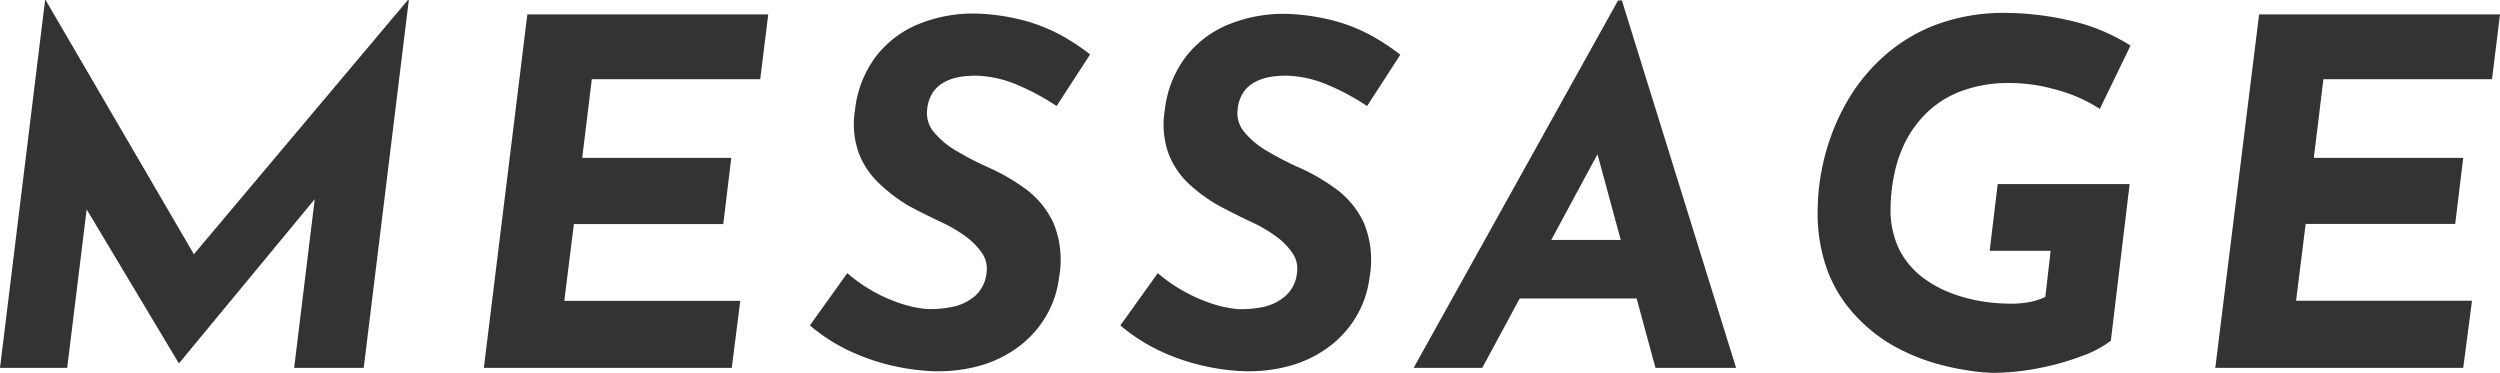<svg id="レイヤー_1" data-name="レイヤー 1" xmlns="http://www.w3.org/2000/svg" viewBox="0 0 312.6 46.62"><defs><style>.cls-1{fill:#333;}</style></defs><path class="cls-1" d="M8.4,46H0L5.64,0H5.7L26,34.8,22.38,34,51,0h.12L45.48,46h-8.7L40,19.62v4.5L22.44,45.36h-.12L9.6,24.12l2-4.14Z"/><path class="cls-1" d="M65.94,1.8H96.06l-1,8.1H74l-1.2,9.84H91.44l-1,8.28H71.76l-1.2,9.6h22L91.5,46h-31Z"/><path class="cls-1" d="M132.12,13.26a29,29,0,0,0-4.83-2.61,14.22,14.22,0,0,0-4.77-1.17,11.64,11.64,0,0,0-2.58.15,6.14,6.14,0,0,0-2,.72,3.88,3.88,0,0,0-1.38,1.35,4.72,4.72,0,0,0-.63,2,3.69,3.69,0,0,0,.87,2.85,10.62,10.62,0,0,0,2.88,2.37,37,37,0,0,0,3.87,2,24.91,24.91,0,0,1,4.68,2.7,11.12,11.12,0,0,1,3.48,4.23,12.11,12.11,0,0,1,.72,6.81,12.51,12.51,0,0,1-1.56,4.74,13,13,0,0,1-3.39,3.87,14.83,14.83,0,0,1-5.07,2.49,19.61,19.61,0,0,1-6.66.6,27.63,27.63,0,0,1-5-.84,26.57,26.57,0,0,1-4.92-1.83,22.55,22.55,0,0,1-4.56-3l4.68-6.54A19.22,19.22,0,0,0,109,36.33a19.84,19.84,0,0,0,3.54,1.59,14.11,14.11,0,0,0,3.36.72,13.32,13.32,0,0,0,3.18-.27A6.18,6.18,0,0,0,121.92,37a4.4,4.4,0,0,0,1.44-2.94,3.41,3.41,0,0,0-.6-2.46,8.71,8.71,0,0,0-2.1-2.1,17.9,17.9,0,0,0-3-1.74q-1.92-.9-4-2A20.07,20.07,0,0,1,110,23a10.16,10.16,0,0,1-2.61-3.84,10.71,10.71,0,0,1-.48-5.4,13.57,13.57,0,0,1,2.52-6.57,12.8,12.8,0,0,1,5.34-4.14,18.08,18.08,0,0,1,7.44-1.35,26.57,26.57,0,0,1,6.09.93,21.46,21.46,0,0,1,4.47,1.83,28.56,28.56,0,0,1,3.54,2.34Z"/><path class="cls-1" d="M170.94,13.26a29,29,0,0,0-4.83-2.61,14.22,14.22,0,0,0-4.77-1.17,11.64,11.64,0,0,0-2.58.15,6.14,6.14,0,0,0-2,.72,3.88,3.88,0,0,0-1.38,1.35,4.72,4.72,0,0,0-.63,2,3.69,3.69,0,0,0,.87,2.85,10.62,10.62,0,0,0,2.88,2.37,37,37,0,0,0,3.87,2,24.91,24.91,0,0,1,4.68,2.7,11.12,11.12,0,0,1,3.48,4.23,12.11,12.11,0,0,1,.72,6.81,12.51,12.51,0,0,1-1.56,4.74,13,13,0,0,1-3.39,3.87,14.83,14.83,0,0,1-5.07,2.49,19.61,19.61,0,0,1-6.66.6,27.63,27.63,0,0,1-5-.84,26.57,26.57,0,0,1-4.92-1.83,22.55,22.55,0,0,1-4.56-3l4.68-6.54a19.22,19.22,0,0,0,3.12,2.19,19.84,19.84,0,0,0,3.54,1.59,14.11,14.11,0,0,0,3.36.72,13.32,13.32,0,0,0,3.18-.27A6.18,6.18,0,0,0,160.74,37a4.4,4.4,0,0,0,1.44-2.94,3.41,3.41,0,0,0-.6-2.46,8.71,8.71,0,0,0-2.1-2.1,17.9,17.9,0,0,0-3-1.74q-1.92-.9-4-2a20.07,20.07,0,0,1-3.75-2.7,10.16,10.16,0,0,1-2.61-3.84,10.71,10.71,0,0,1-.48-5.4,13.57,13.57,0,0,1,2.52-6.57,12.8,12.8,0,0,1,5.34-4.14A18.08,18.08,0,0,1,161,1.74a26.57,26.57,0,0,1,6.09.93,21.46,21.46,0,0,1,4.47,1.83,28.56,28.56,0,0,1,3.54,2.34Z"/><path class="cls-1" d="M185.34,46h-8.58L202.32.06h.48L217.08,46H207l-8.76-32.28,6.84-4.32Zm7-16h13.26l2.16,7.32h-19Z"/><path class="cls-1" d="M263.94,42.6a13.16,13.16,0,0,1-3.63,1.92,31.86,31.86,0,0,1-5.46,1.53,30.1,30.1,0,0,1-5.67.57,22.57,22.57,0,0,1-3.09-.3,31.38,31.38,0,0,1-4.47-1,25.38,25.38,0,0,1-5-2.16A19.53,19.53,0,0,1,232,39.45,17.06,17.06,0,0,1,228.57,34a20.72,20.72,0,0,1-1.29-7.68,27.77,27.77,0,0,1,.81-6.45,27.29,27.29,0,0,1,2.58-6.66,23,23,0,0,1,4.56-5.88A21,21,0,0,1,242,3.12a24.35,24.35,0,0,1,9.24-1.5,36.66,36.66,0,0,1,7.8,1A23.77,23.77,0,0,1,266.4,5.7l-3.84,7.92A18.84,18.84,0,0,0,257,11.19a20.85,20.85,0,0,0-5.94-.81,16.74,16.74,0,0,0-6,1.08,12.46,12.46,0,0,0-4.2,2.7,13.88,13.88,0,0,0-2.67,3.69A16.61,16.61,0,0,0,236.82,22a20.68,20.68,0,0,0-.42,4,11.16,11.16,0,0,0,1.14,5.31,10.28,10.28,0,0,0,3,3.48,14.38,14.38,0,0,0,3.81,2,19.34,19.34,0,0,0,3.75.93,21.85,21.85,0,0,0,2.73.24,13.1,13.1,0,0,0,2.7-.15,7.82,7.82,0,0,0,2.22-.69l.66-5.76h-7.62l1-8.34h16.5Z"/><path class="cls-1" d="M282.48,1.8H312.6l-1,8.1H290.52l-1.2,9.84H308L307,28H288.3l-1.2,9.6h22L308,46h-31Z"/></svg>